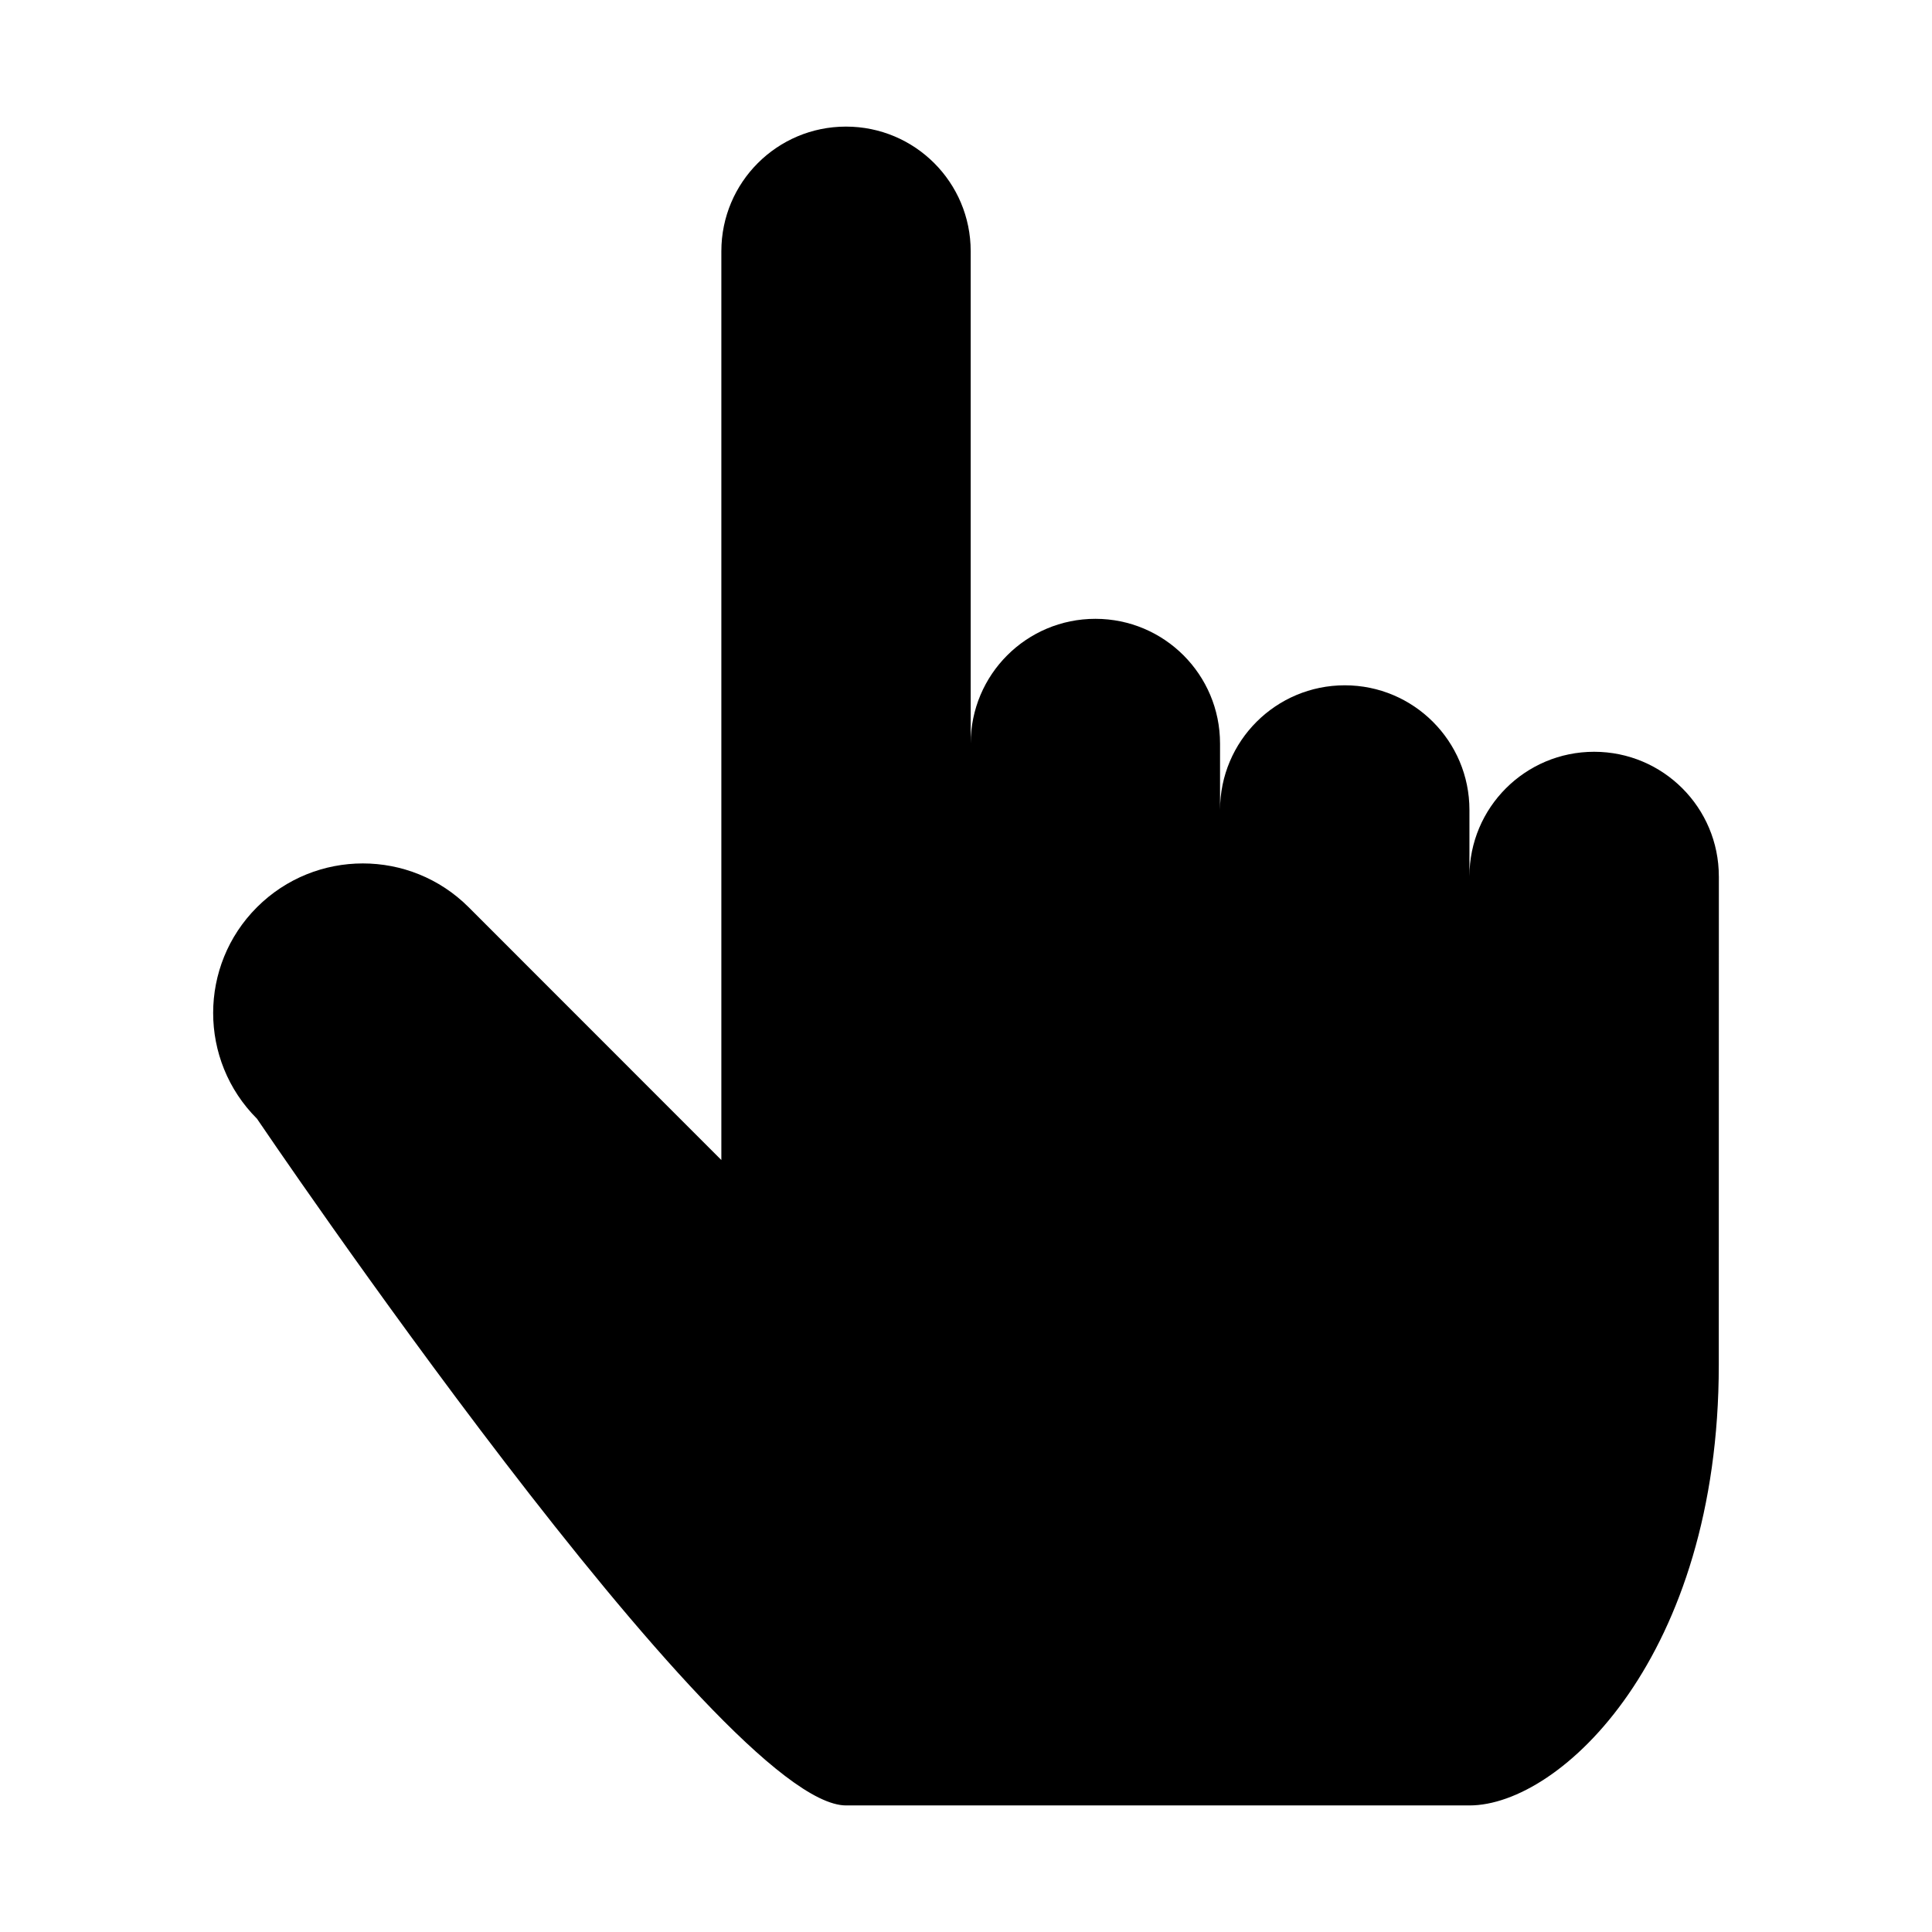 <?xml version="1.0" encoding="UTF-8"?>
<!-- Uploaded to: ICON Repo, www.svgrepo.com, Generator: ICON Repo Mixer Tools -->
<svg fill="#000000" width="800px" height="800px" version="1.1" viewBox="144 144 512 512" xmlns="http://www.w3.org/2000/svg">
 <path d="m599.51 376.26c0-18.23-14.785-33.031-33.047-33.031-18.262 0-33.047 14.785-33.047 33.031v-17.617c0-18.23-14.785-33.031-33.031-33.031-18.262 0-33.062 14.785-33.062 33.031v-17.602c0-18.246-14.77-33.047-33.031-33.047-18.262 0-33.047 14.785-33.047 33.047v-130.46c0-18.246-14.77-33.031-33.047-33.031-18.246 0-33.031 14.77-33.031 33.031v240.84l-66.977-67.008c-15.477-15.461-40.59-15.461-56.082 0-15.492 15.477-15.492 40.59 0 56.066 0 0 123.09 181.98 156.12 181.98h165.19c24.23 0 66.078-39.645 66.078-116.73 0.02-0.441 0.02-129.48 0.02-129.48z"/>
</svg>